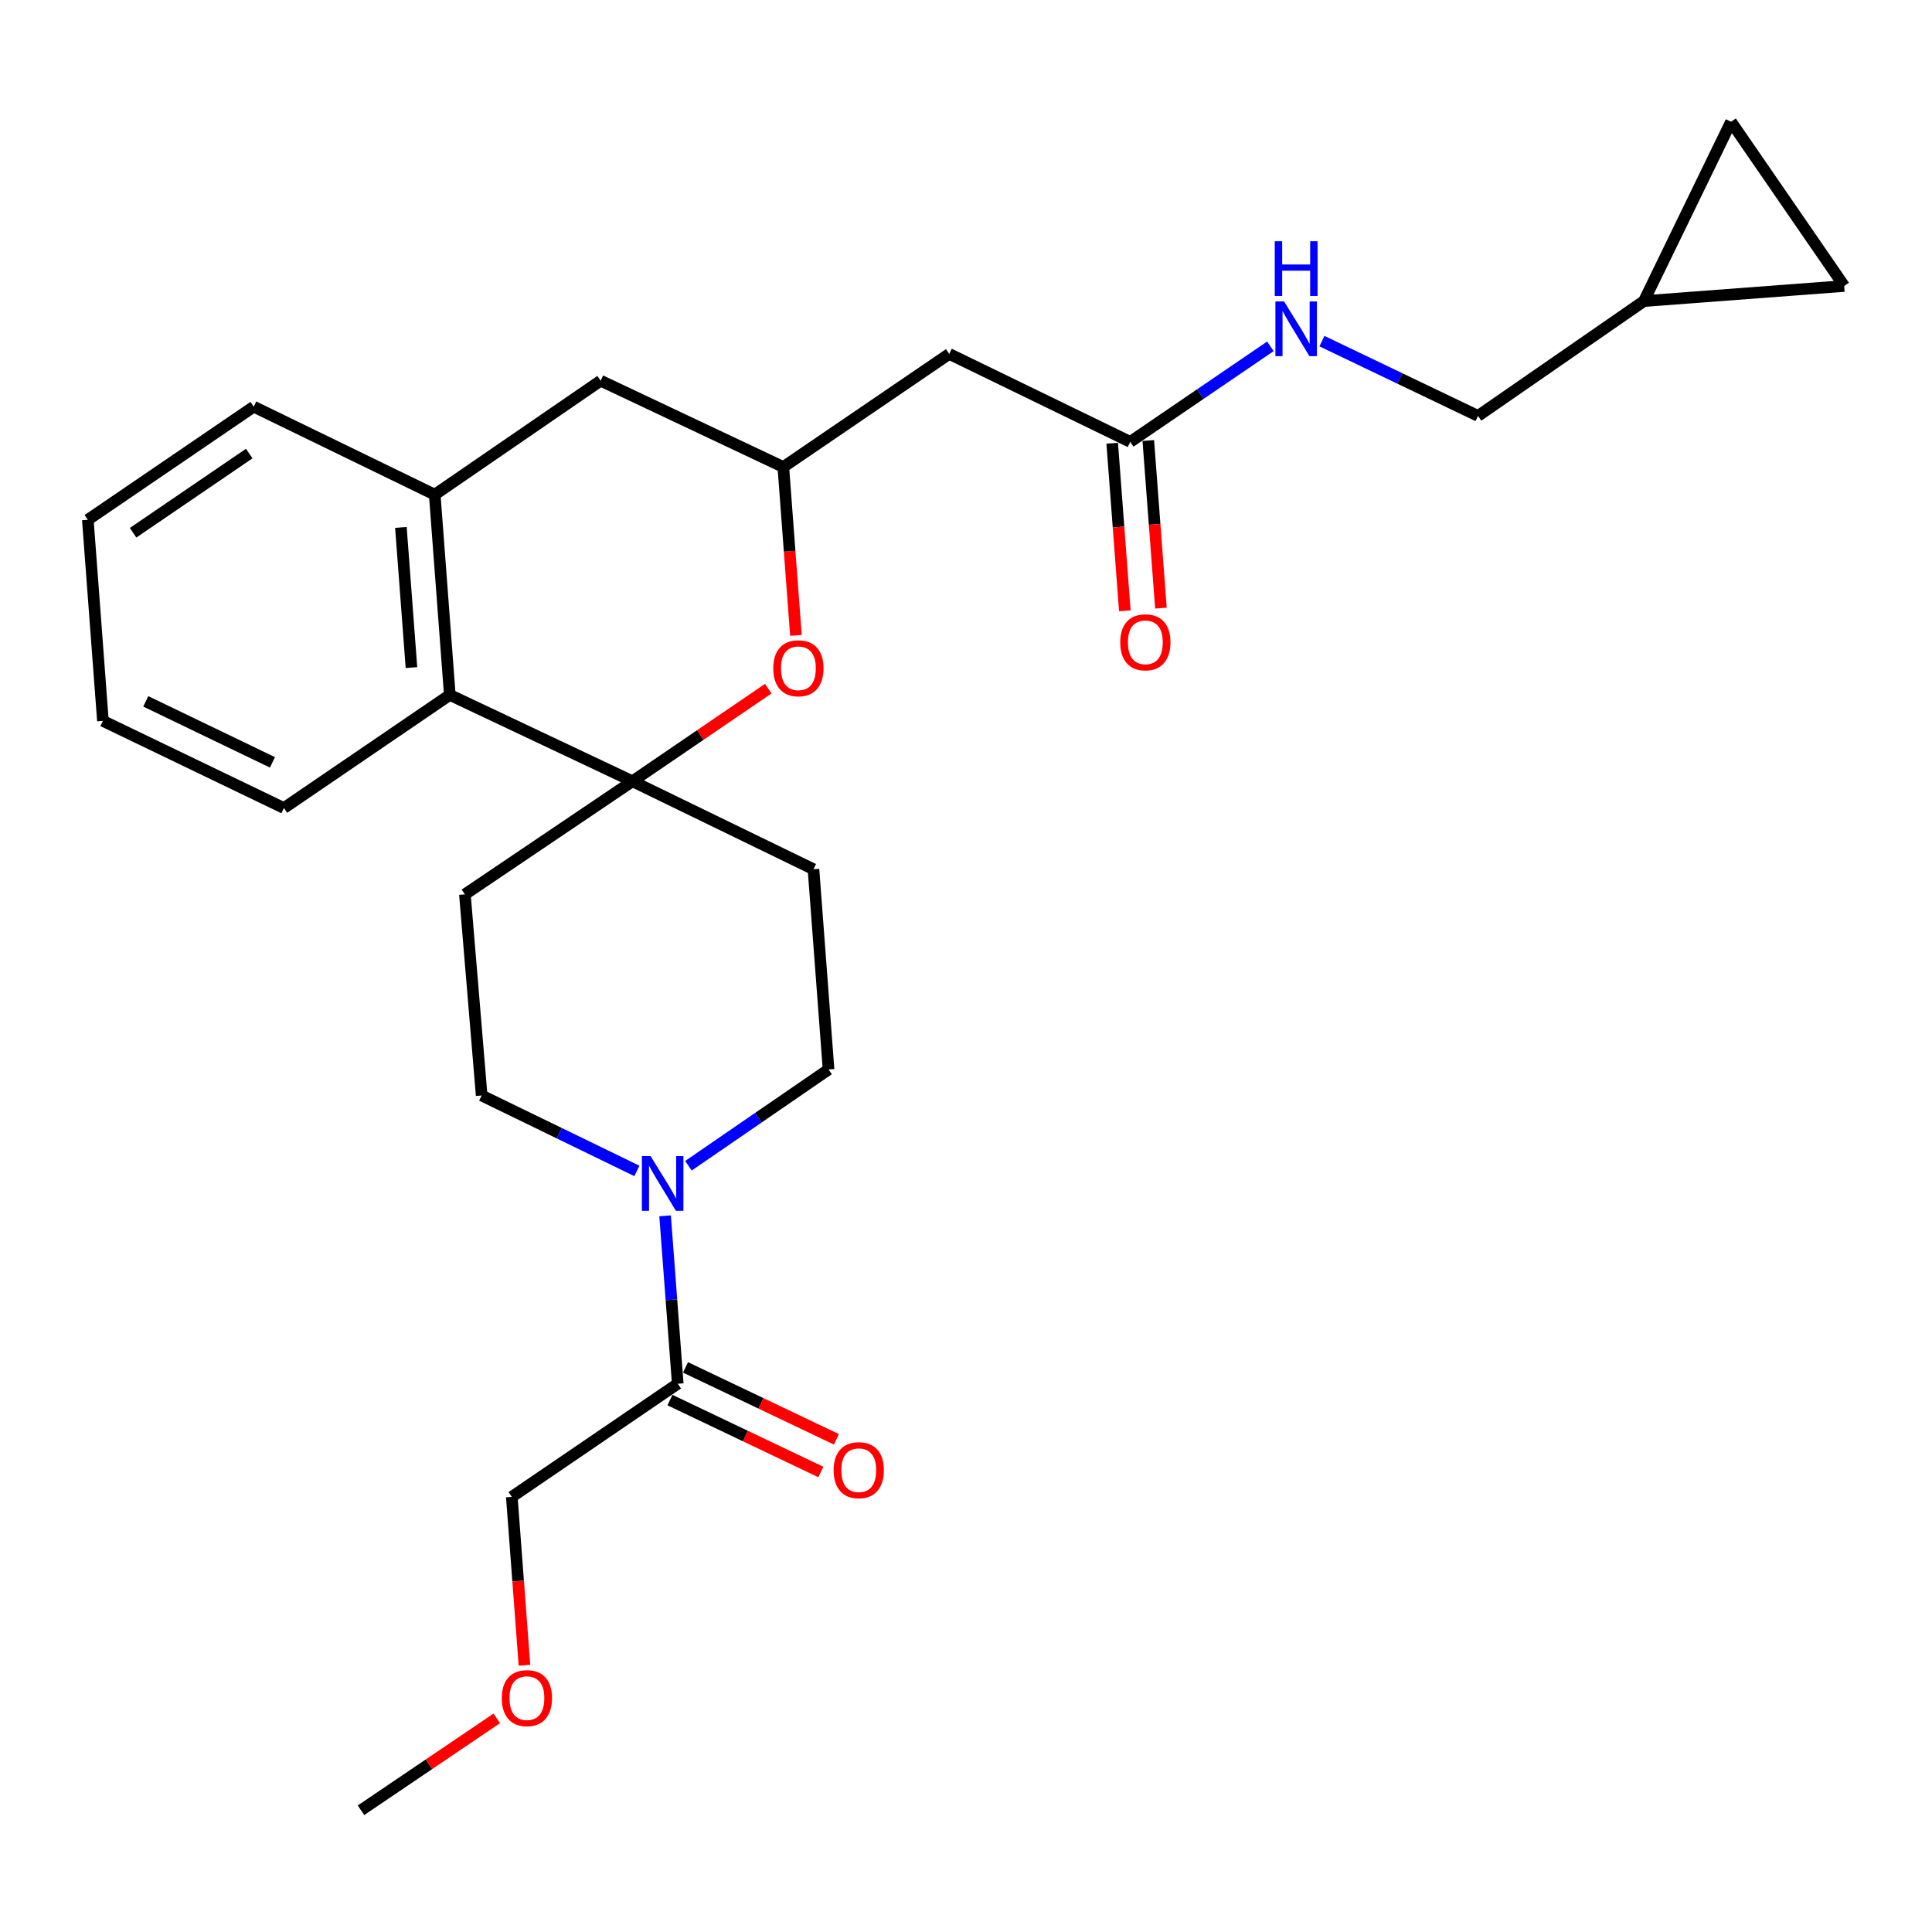 <?xml version='1.0' encoding='iso-8859-1'?>
<svg version='1.1' baseProfile='full'
              xmlns='http://www.w3.org/2000/svg'
                      xmlns:rdkit='http://www.rdkit.org/xml'
                      xmlns:xlink='http://www.w3.org/1999/xlink'
                  xml:space='preserve'
width='1000px' height='1000px' viewBox='0 0 1000 1000'>
<!-- END OF HEADER -->
<rect style='opacity:1.0;fill:#FFFFFF;stroke:none' width='1000' height='1000' x='0' y='0'> </rect>
<path class='bond-0' d='M 327.37,404.38 L 362.51,380.416' style='fill:none;fill-rule:evenodd;stroke:#000000;stroke-width:6px;stroke-linecap:butt;stroke-linejoin:miter;stroke-opacity:1' />
<path class='bond-0' d='M 362.51,380.416 L 397.649,356.451' style='fill:none;fill-rule:evenodd;stroke:#FF0000;stroke-width:6px;stroke-linecap:butt;stroke-linejoin:miter;stroke-opacity:1' />
<path class='bond-2' d='M 327.37,404.38 L 232.822,359.688' style='fill:none;fill-rule:evenodd;stroke:#000000;stroke-width:6px;stroke-linecap:butt;stroke-linejoin:miter;stroke-opacity:1' />
<path class='bond-8' d='M 327.37,404.38 L 421.054,449.916' style='fill:none;fill-rule:evenodd;stroke:#000000;stroke-width:6px;stroke-linecap:butt;stroke-linejoin:miter;stroke-opacity:1' />
<path class='bond-9' d='M 327.37,404.38 L 240.628,462.926' style='fill:none;fill-rule:evenodd;stroke:#000000;stroke-width:6px;stroke-linecap:butt;stroke-linejoin:miter;stroke-opacity:1' />
<path class='bond-4' d='M 411.978,328.884 L 408.71,285.303' style='fill:none;fill-rule:evenodd;stroke:#FF0000;stroke-width:6px;stroke-linecap:butt;stroke-linejoin:miter;stroke-opacity:1' />
<path class='bond-4' d='M 408.71,285.303 L 405.442,241.721' style='fill:none;fill-rule:evenodd;stroke:#000000;stroke-width:6px;stroke-linecap:butt;stroke-linejoin:miter;stroke-opacity:1' />
<path class='bond-1' d='M 329.649,606.068 L 289.479,586.543' style='fill:none;fill-rule:evenodd;stroke:#0000FF;stroke-width:6px;stroke-linecap:butt;stroke-linejoin:miter;stroke-opacity:1' />
<path class='bond-1' d='M 289.479,586.543 L 249.309,567.018' style='fill:none;fill-rule:evenodd;stroke:#000000;stroke-width:6px;stroke-linecap:butt;stroke-linejoin:miter;stroke-opacity:1' />
<path class='bond-3' d='M 344.255,629.313 L 347.527,672.766' style='fill:none;fill-rule:evenodd;stroke:#0000FF;stroke-width:6px;stroke-linecap:butt;stroke-linejoin:miter;stroke-opacity:1' />
<path class='bond-3' d='M 347.527,672.766 L 350.799,716.219' style='fill:none;fill-rule:evenodd;stroke:#000000;stroke-width:6px;stroke-linecap:butt;stroke-linejoin:miter;stroke-opacity:1' />
<path class='bond-27' d='M 356.337,603.386 L 392.599,578.473' style='fill:none;fill-rule:evenodd;stroke:#0000FF;stroke-width:6px;stroke-linecap:butt;stroke-linejoin:miter;stroke-opacity:1' />
<path class='bond-27' d='M 392.599,578.473 L 428.86,553.56' style='fill:none;fill-rule:evenodd;stroke:#000000;stroke-width:6px;stroke-linecap:butt;stroke-linejoin:miter;stroke-opacity:1' />
<path class='bond-5' d='M 232.822,359.688 L 225.016,256.033' style='fill:none;fill-rule:evenodd;stroke:#000000;stroke-width:6px;stroke-linecap:butt;stroke-linejoin:miter;stroke-opacity:1' />
<path class='bond-5' d='M 212.97,345.546 L 207.505,272.988' style='fill:none;fill-rule:evenodd;stroke:#000000;stroke-width:6px;stroke-linecap:butt;stroke-linejoin:miter;stroke-opacity:1' />
<path class='bond-22' d='M 232.822,359.688 L 146.945,418.244' style='fill:none;fill-rule:evenodd;stroke:#000000;stroke-width:6px;stroke-linecap:butt;stroke-linejoin:miter;stroke-opacity:1' />
<path class='bond-17' d='M 346.768,724.675 L 385.817,743.293' style='fill:none;fill-rule:evenodd;stroke:#000000;stroke-width:6px;stroke-linecap:butt;stroke-linejoin:miter;stroke-opacity:1' />
<path class='bond-17' d='M 385.817,743.293 L 424.867,761.911' style='fill:none;fill-rule:evenodd;stroke:#FF0000;stroke-width:6px;stroke-linecap:butt;stroke-linejoin:miter;stroke-opacity:1' />
<path class='bond-17' d='M 354.83,707.764 L 393.88,726.382' style='fill:none;fill-rule:evenodd;stroke:#000000;stroke-width:6px;stroke-linecap:butt;stroke-linejoin:miter;stroke-opacity:1' />
<path class='bond-17' d='M 393.88,726.382 L 432.93,745' style='fill:none;fill-rule:evenodd;stroke:#FF0000;stroke-width:6px;stroke-linecap:butt;stroke-linejoin:miter;stroke-opacity:1' />
<path class='bond-20' d='M 350.799,716.219 L 264.911,774.776' style='fill:none;fill-rule:evenodd;stroke:#000000;stroke-width:6px;stroke-linecap:butt;stroke-linejoin:miter;stroke-opacity:1' />
<path class='bond-6' d='M 405.442,241.721 L 491.32,183.186' style='fill:none;fill-rule:evenodd;stroke:#000000;stroke-width:6px;stroke-linecap:butt;stroke-linejoin:miter;stroke-opacity:1' />
<path class='bond-28' d='M 405.442,241.721 L 310.894,197.049' style='fill:none;fill-rule:evenodd;stroke:#000000;stroke-width:6px;stroke-linecap:butt;stroke-linejoin:miter;stroke-opacity:1' />
<path class='bond-11' d='M 225.016,256.033 L 310.894,197.049' style='fill:none;fill-rule:evenodd;stroke:#000000;stroke-width:6px;stroke-linecap:butt;stroke-linejoin:miter;stroke-opacity:1' />
<path class='bond-21' d='M 225.016,256.033 L 131.332,210.497' style='fill:none;fill-rule:evenodd;stroke:#000000;stroke-width:6px;stroke-linecap:butt;stroke-linejoin:miter;stroke-opacity:1' />
<path class='bond-7' d='M 491.32,183.186 L 585.014,228.711' style='fill:none;fill-rule:evenodd;stroke:#000000;stroke-width:6px;stroke-linecap:butt;stroke-linejoin:miter;stroke-opacity:1' />
<path class='bond-16' d='M 585.014,228.711 L 621.284,203.989' style='fill:none;fill-rule:evenodd;stroke:#000000;stroke-width:6px;stroke-linecap:butt;stroke-linejoin:miter;stroke-opacity:1' />
<path class='bond-16' d='M 621.284,203.989 L 657.553,179.267' style='fill:none;fill-rule:evenodd;stroke:#0000FF;stroke-width:6px;stroke-linecap:butt;stroke-linejoin:miter;stroke-opacity:1' />
<path class='bond-18' d='M 575.673,229.415 L 578.943,272.789' style='fill:none;fill-rule:evenodd;stroke:#000000;stroke-width:6px;stroke-linecap:butt;stroke-linejoin:miter;stroke-opacity:1' />
<path class='bond-18' d='M 578.943,272.789 L 582.214,316.162' style='fill:none;fill-rule:evenodd;stroke:#FF0000;stroke-width:6px;stroke-linecap:butt;stroke-linejoin:miter;stroke-opacity:1' />
<path class='bond-18' d='M 594.355,228.007 L 597.625,271.38' style='fill:none;fill-rule:evenodd;stroke:#000000;stroke-width:6px;stroke-linecap:butt;stroke-linejoin:miter;stroke-opacity:1' />
<path class='bond-18' d='M 597.625,271.38 L 600.896,314.753' style='fill:none;fill-rule:evenodd;stroke:#FF0000;stroke-width:6px;stroke-linecap:butt;stroke-linejoin:miter;stroke-opacity:1' />
<path class='bond-15' d='M 421.054,449.916 L 428.86,553.56' style='fill:none;fill-rule:evenodd;stroke:#000000;stroke-width:6px;stroke-linecap:butt;stroke-linejoin:miter;stroke-opacity:1' />
<path class='bond-14' d='M 240.628,462.926 L 249.309,567.018' style='fill:none;fill-rule:evenodd;stroke:#000000;stroke-width:6px;stroke-linecap:butt;stroke-linejoin:miter;stroke-opacity:1' />
<path class='bond-10' d='M 850.891,155.844 L 765.023,215.274' style='fill:none;fill-rule:evenodd;stroke:#000000;stroke-width:6px;stroke-linecap:butt;stroke-linejoin:miter;stroke-opacity:1' />
<path class='bond-12' d='M 850.891,155.844 L 895.989,63.013' style='fill:none;fill-rule:evenodd;stroke:#000000;stroke-width:6px;stroke-linecap:butt;stroke-linejoin:miter;stroke-opacity:1' />
<path class='bond-13' d='M 850.891,155.844 L 954.545,148.037' style='fill:none;fill-rule:evenodd;stroke:#000000;stroke-width:6px;stroke-linecap:butt;stroke-linejoin:miter;stroke-opacity:1' />
<path class='bond-30' d='M 895.989,63.013 L 954.545,148.037' style='fill:none;fill-rule:evenodd;stroke:#000000;stroke-width:6px;stroke-linecap:butt;stroke-linejoin:miter;stroke-opacity:1' />
<path class='bond-19' d='M 684.241,176.571 L 724.632,195.923' style='fill:none;fill-rule:evenodd;stroke:#0000FF;stroke-width:6px;stroke-linecap:butt;stroke-linejoin:miter;stroke-opacity:1' />
<path class='bond-19' d='M 724.632,195.923 L 765.023,215.274' style='fill:none;fill-rule:evenodd;stroke:#000000;stroke-width:6px;stroke-linecap:butt;stroke-linejoin:miter;stroke-opacity:1' />
<path class='bond-23' d='M 264.911,774.776 L 268.183,818.357' style='fill:none;fill-rule:evenodd;stroke:#000000;stroke-width:6px;stroke-linecap:butt;stroke-linejoin:miter;stroke-opacity:1' />
<path class='bond-23' d='M 268.183,818.357 L 271.456,861.938' style='fill:none;fill-rule:evenodd;stroke:#FF0000;stroke-width:6px;stroke-linecap:butt;stroke-linejoin:miter;stroke-opacity:1' />
<path class='bond-29' d='M 131.332,210.497 L 45.455,269.053' style='fill:none;fill-rule:evenodd;stroke:#000000;stroke-width:6px;stroke-linecap:butt;stroke-linejoin:miter;stroke-opacity:1' />
<path class='bond-29' d='M 129.005,234.759 L 68.891,275.749' style='fill:none;fill-rule:evenodd;stroke:#000000;stroke-width:6px;stroke-linecap:butt;stroke-linejoin:miter;stroke-opacity:1' />
<path class='bond-26' d='M 146.945,418.244 L 53.271,373.135' style='fill:none;fill-rule:evenodd;stroke:#000000;stroke-width:6px;stroke-linecap:butt;stroke-linejoin:miter;stroke-opacity:1' />
<path class='bond-26' d='M 141.022,394.598 L 75.451,363.022' style='fill:none;fill-rule:evenodd;stroke:#000000;stroke-width:6px;stroke-linecap:butt;stroke-linejoin:miter;stroke-opacity:1' />
<path class='bond-24' d='M 257.135,889.42 L 221.992,913.203' style='fill:none;fill-rule:evenodd;stroke:#FF0000;stroke-width:6px;stroke-linecap:butt;stroke-linejoin:miter;stroke-opacity:1' />
<path class='bond-24' d='M 221.992,913.203 L 186.849,936.987' style='fill:none;fill-rule:evenodd;stroke:#000000;stroke-width:6px;stroke-linecap:butt;stroke-linejoin:miter;stroke-opacity:1' />
<path class='bond-25' d='M 45.455,269.053 L 53.271,373.135' style='fill:none;fill-rule:evenodd;stroke:#000000;stroke-width:6px;stroke-linecap:butt;stroke-linejoin:miter;stroke-opacity:1' />
<path  class='atom-1' d='M 400.248 345.893
Q 400.248 339.093, 403.608 335.293
Q 406.968 331.493, 413.248 331.493
Q 419.528 331.493, 422.888 335.293
Q 426.248 339.093, 426.248 345.893
Q 426.248 352.773, 422.848 356.693
Q 419.448 360.573, 413.248 360.573
Q 407.008 360.573, 403.608 356.693
Q 400.248 352.813, 400.248 345.893
M 413.248 357.373
Q 417.568 357.373, 419.888 354.493
Q 422.248 351.573, 422.248 345.893
Q 422.248 340.333, 419.888 337.533
Q 417.568 334.693, 413.248 334.693
Q 408.928 334.693, 406.568 337.493
Q 404.248 340.293, 404.248 345.893
Q 404.248 351.613, 406.568 354.493
Q 408.928 357.373, 413.248 357.373
' fill='#FF0000'/>
<path  class='atom-2' d='M 336.733 598.394
L 346.013 613.394
Q 346.933 614.874, 348.413 617.554
Q 349.893 620.234, 349.973 620.394
L 349.973 598.394
L 353.733 598.394
L 353.733 626.714
L 349.853 626.714
L 339.893 610.314
Q 338.733 608.394, 337.493 606.194
Q 336.293 603.994, 335.933 603.314
L 335.933 626.714
L 332.253 626.714
L 332.253 598.394
L 336.733 598.394
' fill='#0000FF'/>
<path  class='atom-17' d='M 664.632 156.016
L 673.912 171.016
Q 674.832 172.496, 676.312 175.176
Q 677.792 177.856, 677.872 178.016
L 677.872 156.016
L 681.632 156.016
L 681.632 184.336
L 677.752 184.336
L 667.792 167.936
Q 666.632 166.016, 665.392 163.816
Q 664.192 161.616, 663.832 160.936
L 663.832 184.336
L 660.152 184.336
L 660.152 156.016
L 664.632 156.016
' fill='#0000FF'/>
<path  class='atom-17' d='M 659.812 124.864
L 663.652 124.864
L 663.652 136.904
L 678.132 136.904
L 678.132 124.864
L 681.972 124.864
L 681.972 153.184
L 678.132 153.184
L 678.132 140.104
L 663.652 140.104
L 663.652 153.184
L 659.812 153.184
L 659.812 124.864
' fill='#0000FF'/>
<path  class='atom-18' d='M 431.493 760.971
Q 431.493 754.171, 434.853 750.371
Q 438.213 746.571, 444.493 746.571
Q 450.773 746.571, 454.133 750.371
Q 457.493 754.171, 457.493 760.971
Q 457.493 767.851, 454.093 771.771
Q 450.693 775.651, 444.493 775.651
Q 438.253 775.651, 434.853 771.771
Q 431.493 767.891, 431.493 760.971
M 444.493 772.451
Q 448.813 772.451, 451.133 769.571
Q 453.493 766.651, 453.493 760.971
Q 453.493 755.411, 451.133 752.611
Q 448.813 749.771, 444.493 749.771
Q 440.173 749.771, 437.813 752.571
Q 435.493 755.371, 435.493 760.971
Q 435.493 766.691, 437.813 769.571
Q 440.173 772.451, 444.493 772.451
' fill='#FF0000'/>
<path  class='atom-19' d='M 579.83 332.456
Q 579.83 325.656, 583.19 321.856
Q 586.55 318.056, 592.83 318.056
Q 599.11 318.056, 602.47 321.856
Q 605.83 325.656, 605.83 332.456
Q 605.83 339.336, 602.43 343.256
Q 599.03 347.136, 592.83 347.136
Q 586.59 347.136, 583.19 343.256
Q 579.83 339.376, 579.83 332.456
M 592.83 343.936
Q 597.15 343.936, 599.47 341.056
Q 601.83 338.136, 601.83 332.456
Q 601.83 326.896, 599.47 324.096
Q 597.15 321.256, 592.83 321.256
Q 588.51 321.256, 586.15 324.056
Q 583.83 326.856, 583.83 332.456
Q 583.83 338.176, 586.15 341.056
Q 588.51 343.936, 592.83 343.936
' fill='#FF0000'/>
<path  class='atom-24' d='M 259.727 878.948
Q 259.727 872.148, 263.087 868.348
Q 266.447 864.548, 272.727 864.548
Q 279.007 864.548, 282.367 868.348
Q 285.727 872.148, 285.727 878.948
Q 285.727 885.828, 282.327 889.748
Q 278.927 893.628, 272.727 893.628
Q 266.487 893.628, 263.087 889.748
Q 259.727 885.868, 259.727 878.948
M 272.727 890.428
Q 277.047 890.428, 279.367 887.548
Q 281.727 884.628, 281.727 878.948
Q 281.727 873.388, 279.367 870.588
Q 277.047 867.748, 272.727 867.748
Q 268.407 867.748, 266.047 870.548
Q 263.727 873.348, 263.727 878.948
Q 263.727 884.668, 266.047 887.548
Q 268.407 890.428, 272.727 890.428
' fill='#FF0000'/>
</svg>
